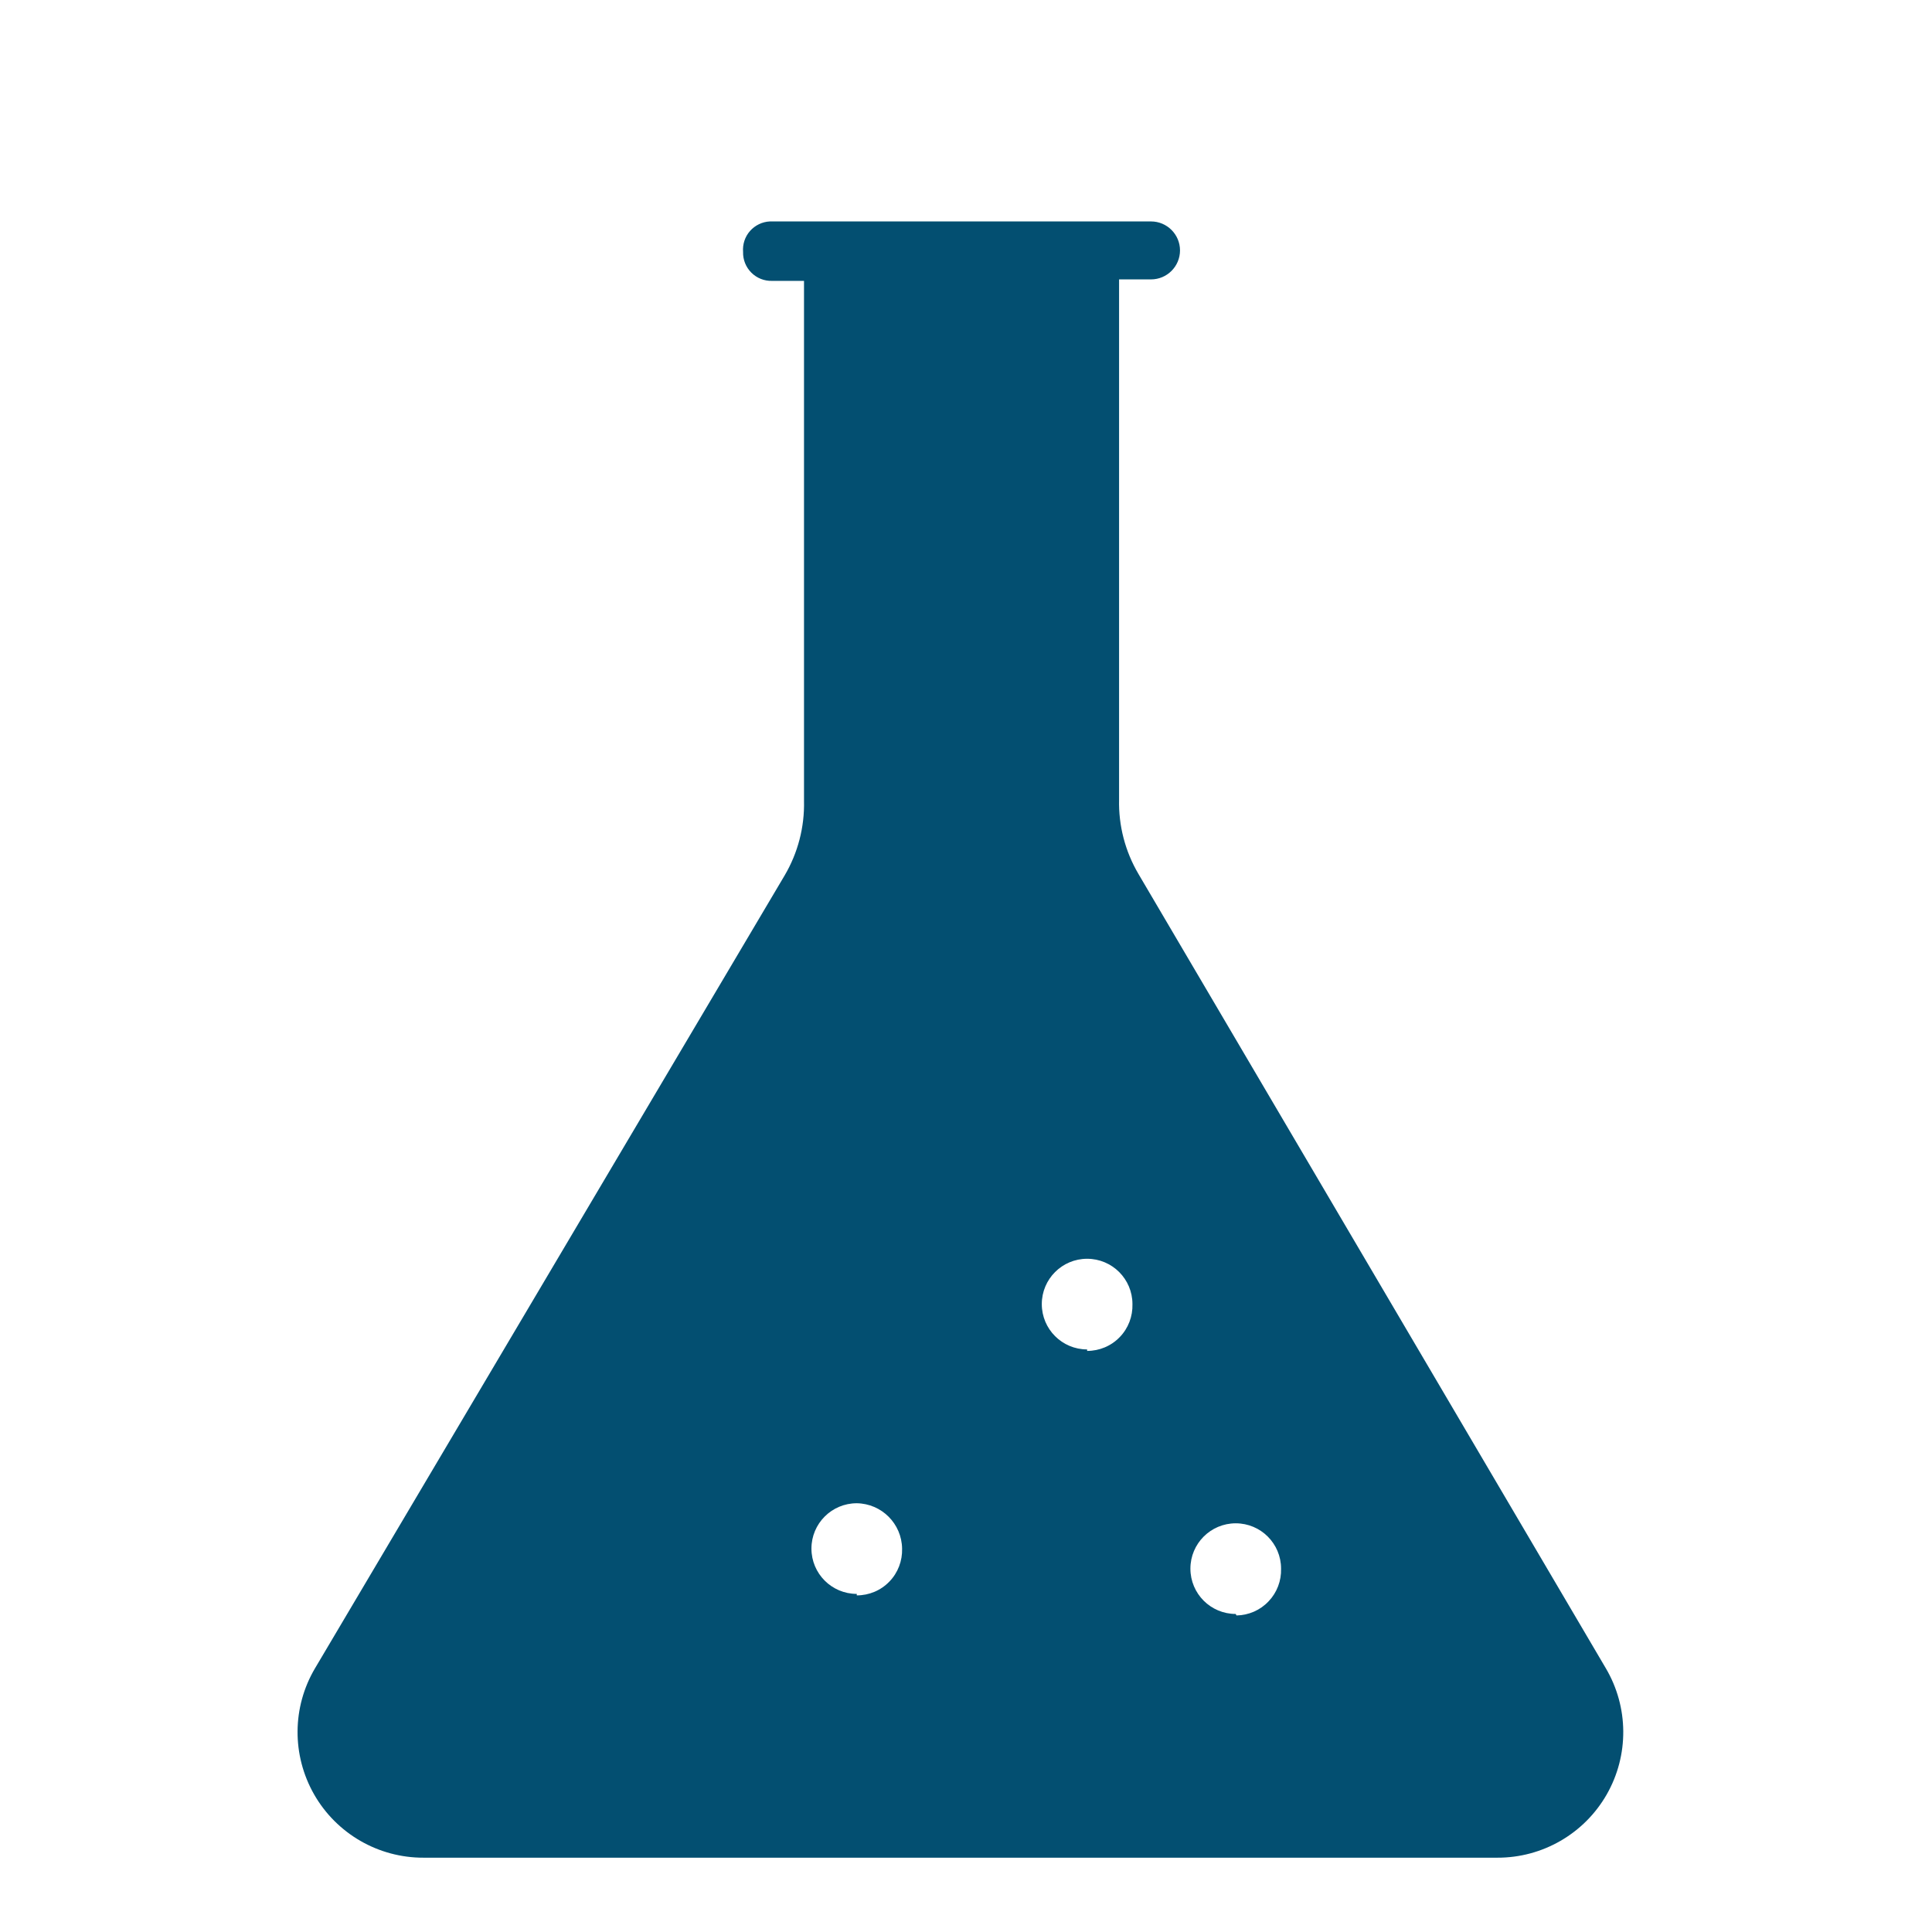 <svg xmlns="http://www.w3.org/2000/svg" width="26" height="26" viewBox="0 0 26 26">
    <g fill="none" fill-rule="evenodd">
        <g fill="#034F71" fill-rule="nonzero">
            <g>
                <path d="M17.61 20.45L11.32 9.76c-.178-.303-.268-.649-.26-1v-7h.43c.215 0 .39-.175.39-.39 0-.215-.175-.39-.39-.39H6.36c-.103.005-.199.052-.267.129-.068.077-.101.179-.093.281-.003.104.037.205.111.279.074.074.175.114.279.111h.43v7c.008.351-.082.697-.26 1L.24 20.45c-.31.523-.314 1.172-.012 1.7.302.527.864.852 1.472.85h14.45c.608.002 1.17-.323 1.472-.85.302-.528.297-1.177-.012-1.7zm-10.08-1c-.337 0-.61-.273-.61-.61 0-.337.273-.61.61-.61.335.005.605.275.61.61.005.165-.056.326-.171.444-.115.12-.274.186-.439.186v-.02zm3.1-3.29c-.337 0-.61-.273-.61-.61 0-.337.273-.61.61-.61.337 0 .61.273.61.61.005.165-.056.326-.171.444-.115.12-.274.186-.439.186v-.02zm2 3.56c-.337 0-.61-.273-.61-.61 0-.337.273-.61.61-.61.337 0 .61.273.61.61.005.163-.055.322-.168.44-.113.12-.268.187-.432.19l-.01-.02z" transform="translate(4 2)"/>
            </g>
        </g>
    </g>
</svg>
